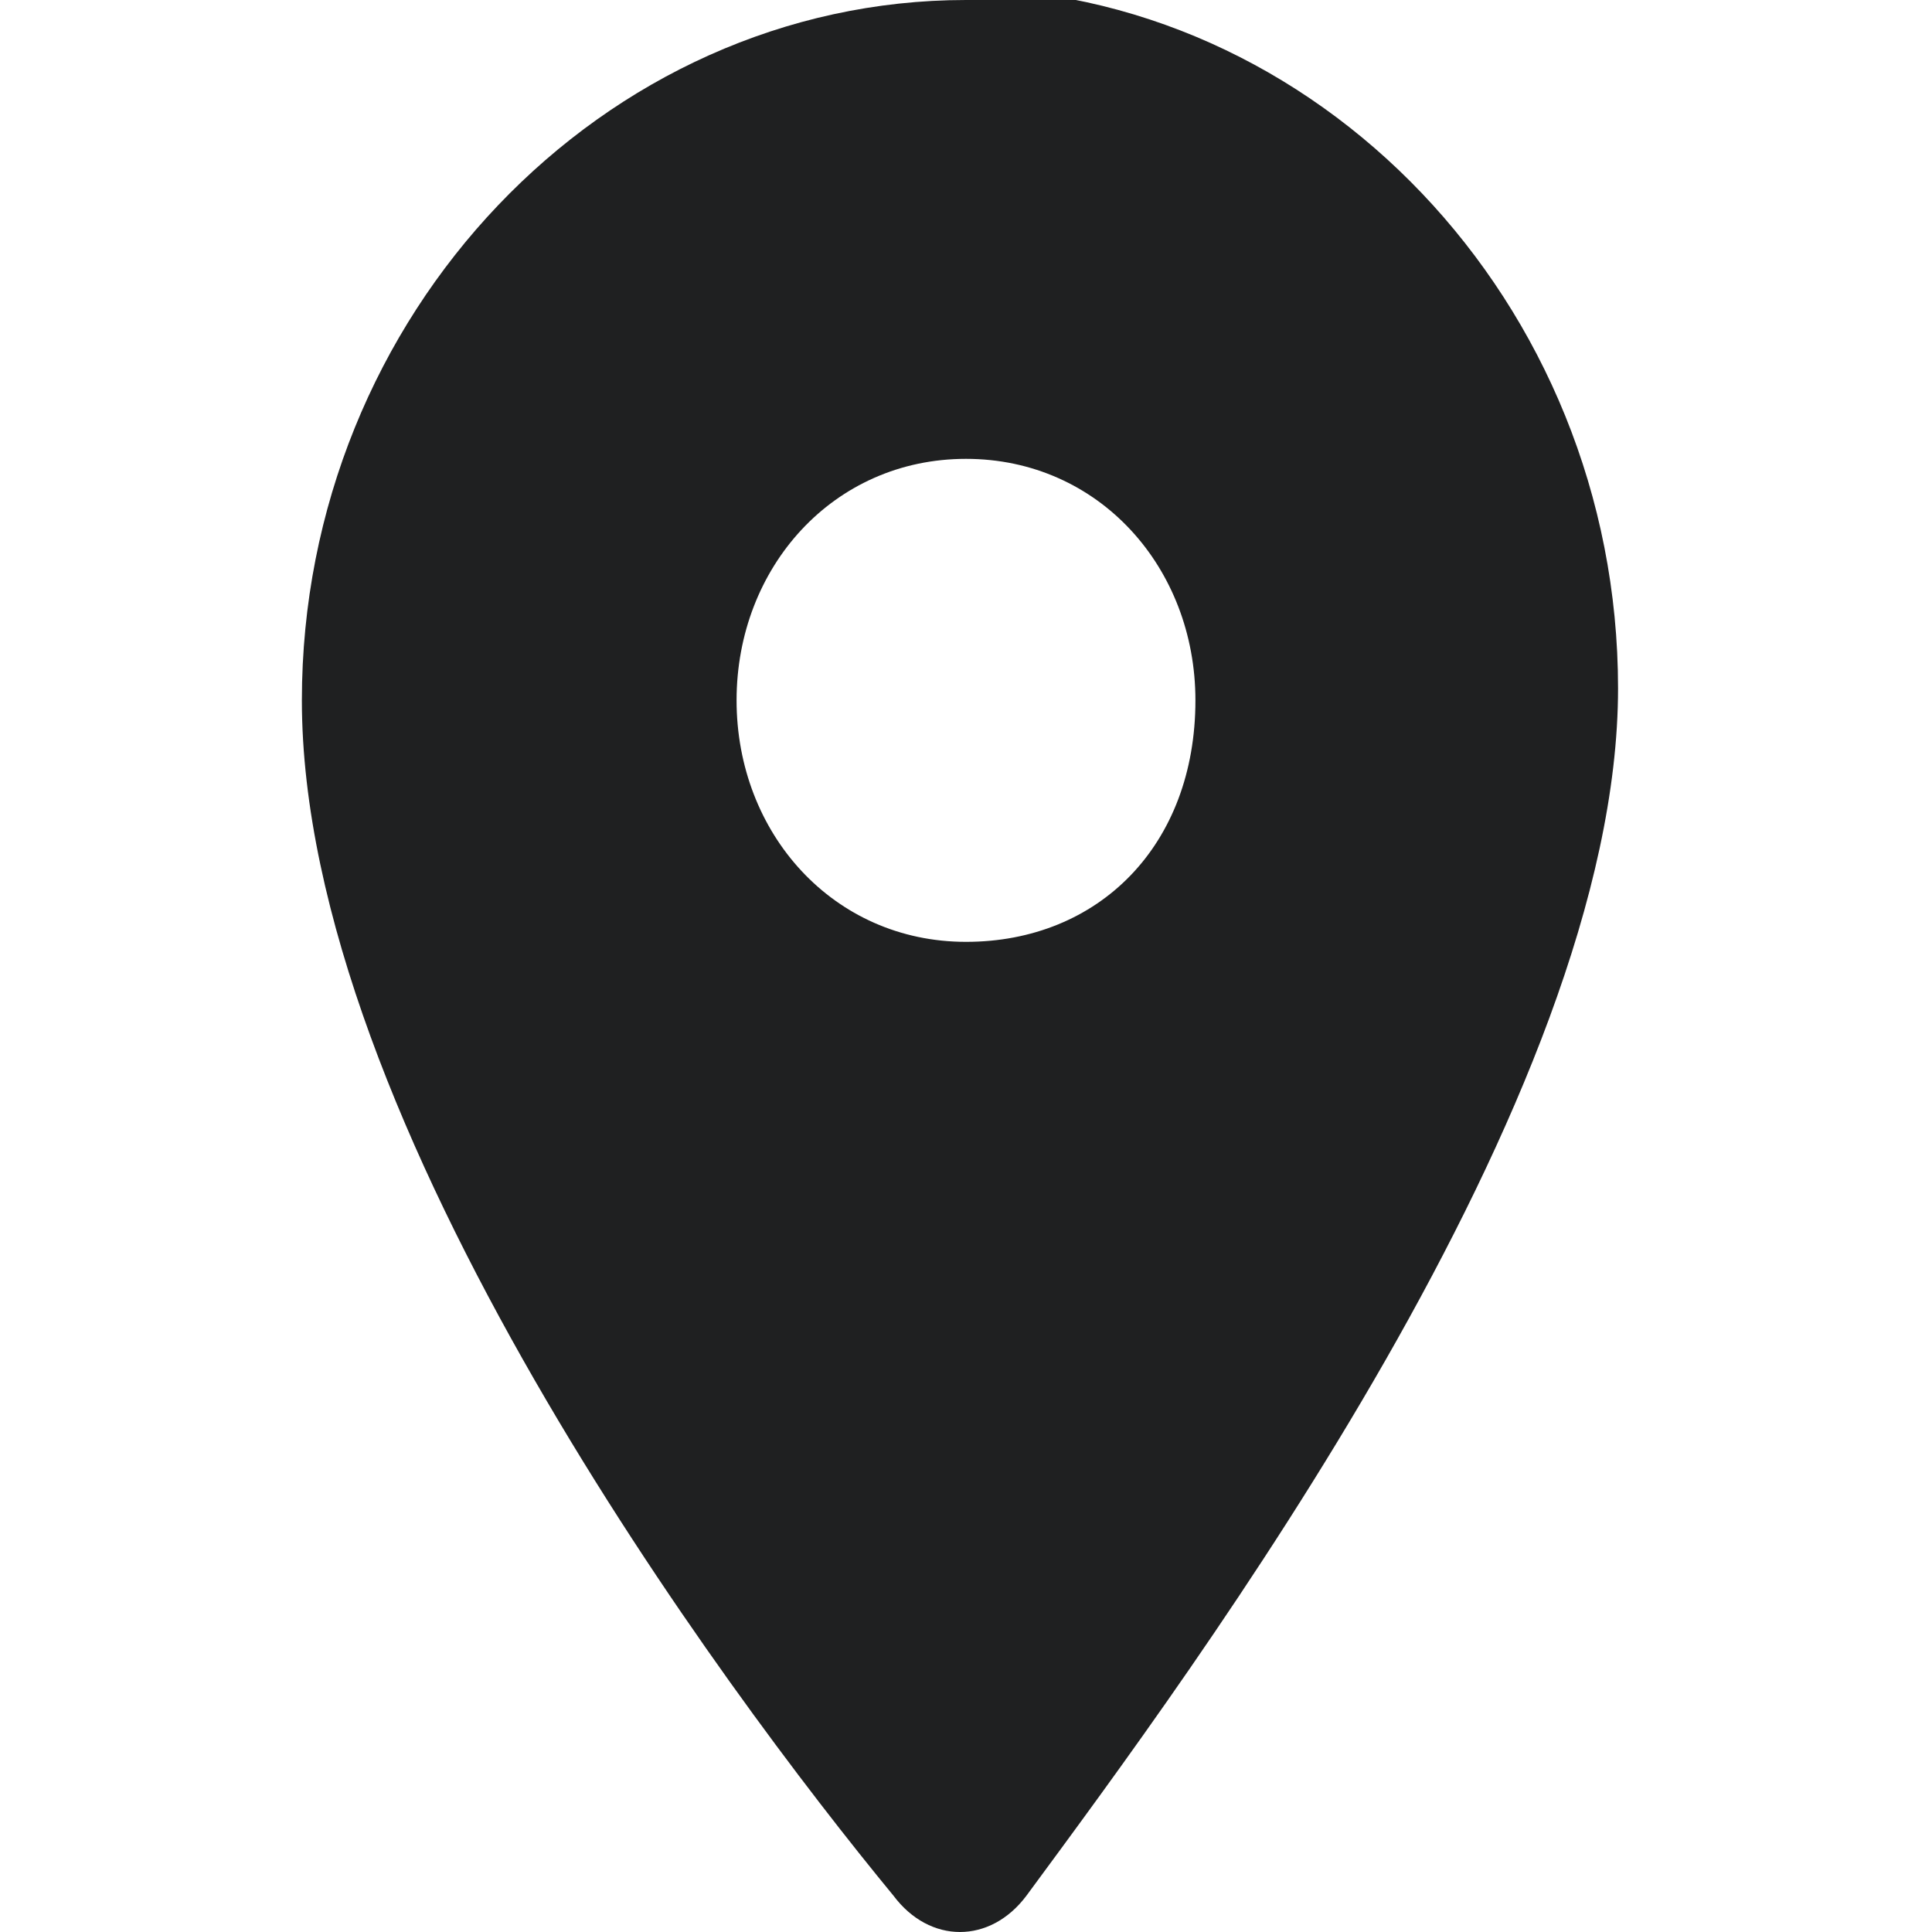 <svg xmlns="http://www.w3.org/2000/svg" version="1.1" width="16" height="16" viewBox="0 0 16 16">
  <path class="cls-1" d="M8,0C5,0,2.5,2.6,2.5,5.8h0c0,3.5,3.5,8.2,4.9,9.9.3.4.8.4,1.1,0h0c1.4-1.9,4.9-6.6,4.9-10,0-3.2-2.5-5.8-5.5-5.8h0ZM8,7.8c-1.1,0-1.9-.9-1.9-2s.8-2,1.9-2,1.9.9,1.9,2h0c0,1.2-.8,2-1.9,2Z" fill="#1f2021" fill-rule="evenodd" />
</svg>